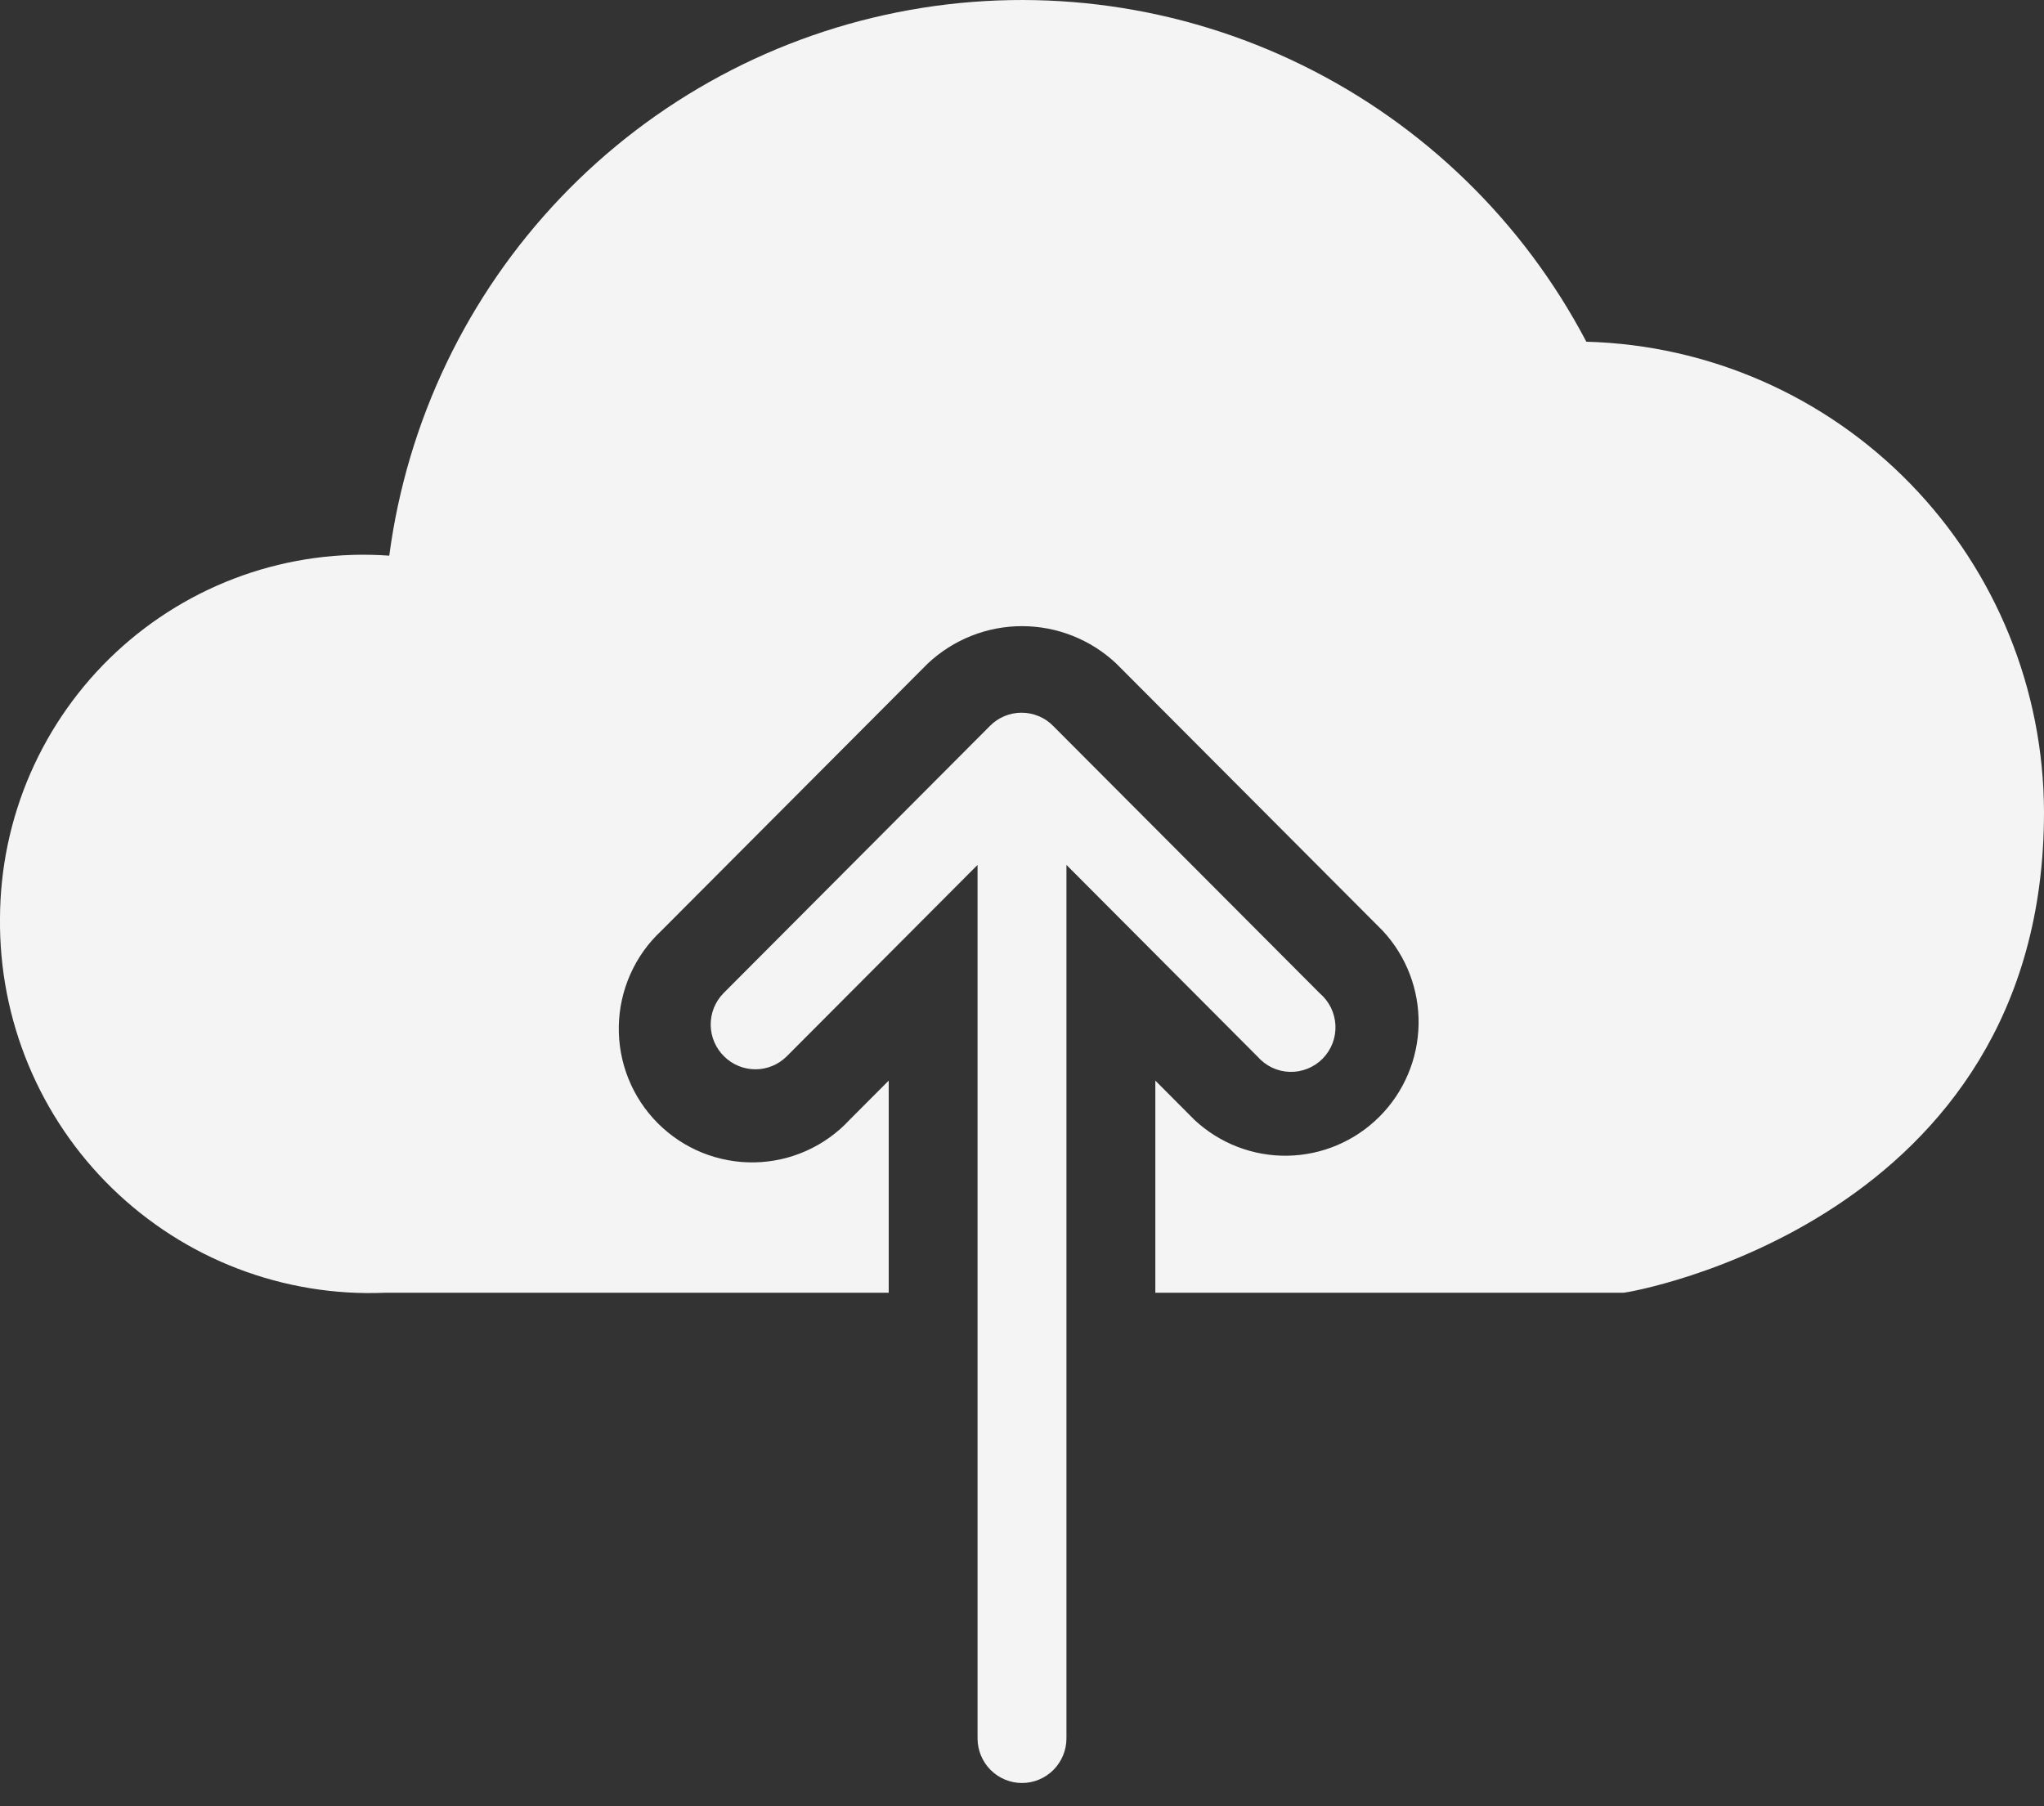 <svg width="43" height="38" viewBox="0 0 43 38" fill="none" xmlns="http://www.w3.org/2000/svg">
<rect x="0" y="0" width="43" height="38" fill="#333333" stroke="none"/>
<path d="M33.372 7.189C32.045 4.662 29.951 2.624 27.392 1.369C24.834 0.114 21.944 -0.292 19.141 0.209C16.337 0.71 13.765 2.092 11.796 4.156C9.828 6.22 8.564 8.858 8.189 11.69C7.143 11.615 6.094 11.757 5.105 12.106C4.116 12.456 3.21 13.006 2.442 13.721C1.674 14.437 1.061 15.304 0.641 16.267C0.221 17.23 0.003 18.27 0 19.322C-0.011 20.38 0.193 21.429 0.599 22.405C1.005 23.382 1.605 24.266 2.362 25.002C3.12 25.739 4.018 26.314 5.004 26.691C5.99 27.068 7.041 27.241 8.096 27.197H18.696V22.734L17.873 23.559C17.617 23.836 17.307 24.057 16.963 24.211C16.619 24.365 16.248 24.448 15.871 24.454C15.495 24.461 15.12 24.391 14.771 24.25C14.422 24.108 14.105 23.898 13.839 23.631C13.572 23.364 13.362 23.046 13.221 22.695C13.08 22.345 13.011 21.97 13.018 21.592C13.024 21.215 13.107 20.842 13.26 20.497C13.413 20.152 13.634 19.841 13.91 19.584L19.518 13.959C20.056 13.454 20.764 13.173 21.5 13.173C22.236 13.173 22.945 13.454 23.482 13.959L29.091 19.584C29.586 20.117 29.856 20.822 29.843 21.551C29.83 22.28 29.536 22.975 29.022 23.49C28.508 24.006 27.815 24.301 27.088 24.314C26.362 24.327 25.659 24.056 25.127 23.559L24.305 22.734V27.197H34.157C34.251 27.197 43 25.716 43 17.09C42.996 14.507 41.988 12.028 40.19 10.179C38.392 8.33 35.946 7.257 33.372 7.189Z" fill="#F4F4F4"/>
<path d="M15.237 22.228C15.412 22.4 15.647 22.496 15.892 22.496C16.136 22.496 16.371 22.4 16.546 22.228L20.565 18.196V36.573C20.565 36.822 20.664 37.06 20.839 37.236C21.015 37.412 21.252 37.511 21.5 37.511C21.748 37.511 21.986 37.412 22.161 37.236C22.336 37.06 22.435 36.822 22.435 36.573V18.196L26.454 22.228C26.539 22.325 26.643 22.404 26.759 22.46C26.875 22.515 27.002 22.546 27.131 22.55C27.259 22.554 27.387 22.531 27.507 22.483C27.627 22.435 27.735 22.363 27.826 22.271C27.916 22.179 27.986 22.069 28.033 21.949C28.079 21.828 28.1 21.699 28.094 21.57C28.088 21.441 28.055 21.315 27.999 21.199C27.942 21.083 27.861 20.98 27.763 20.896L22.154 15.271C22.068 15.183 21.964 15.113 21.85 15.066C21.736 15.018 21.614 14.994 21.491 14.994C21.367 14.994 21.245 15.018 21.131 15.066C21.017 15.113 20.914 15.183 20.827 15.271L15.219 20.896C15.132 20.985 15.064 21.09 15.018 21.204C14.972 21.319 14.95 21.442 14.951 21.566C14.953 21.69 14.979 21.812 15.028 21.926C15.077 22.039 15.148 22.142 15.237 22.228Z" fill="#F4F4F4"/>
</svg>
